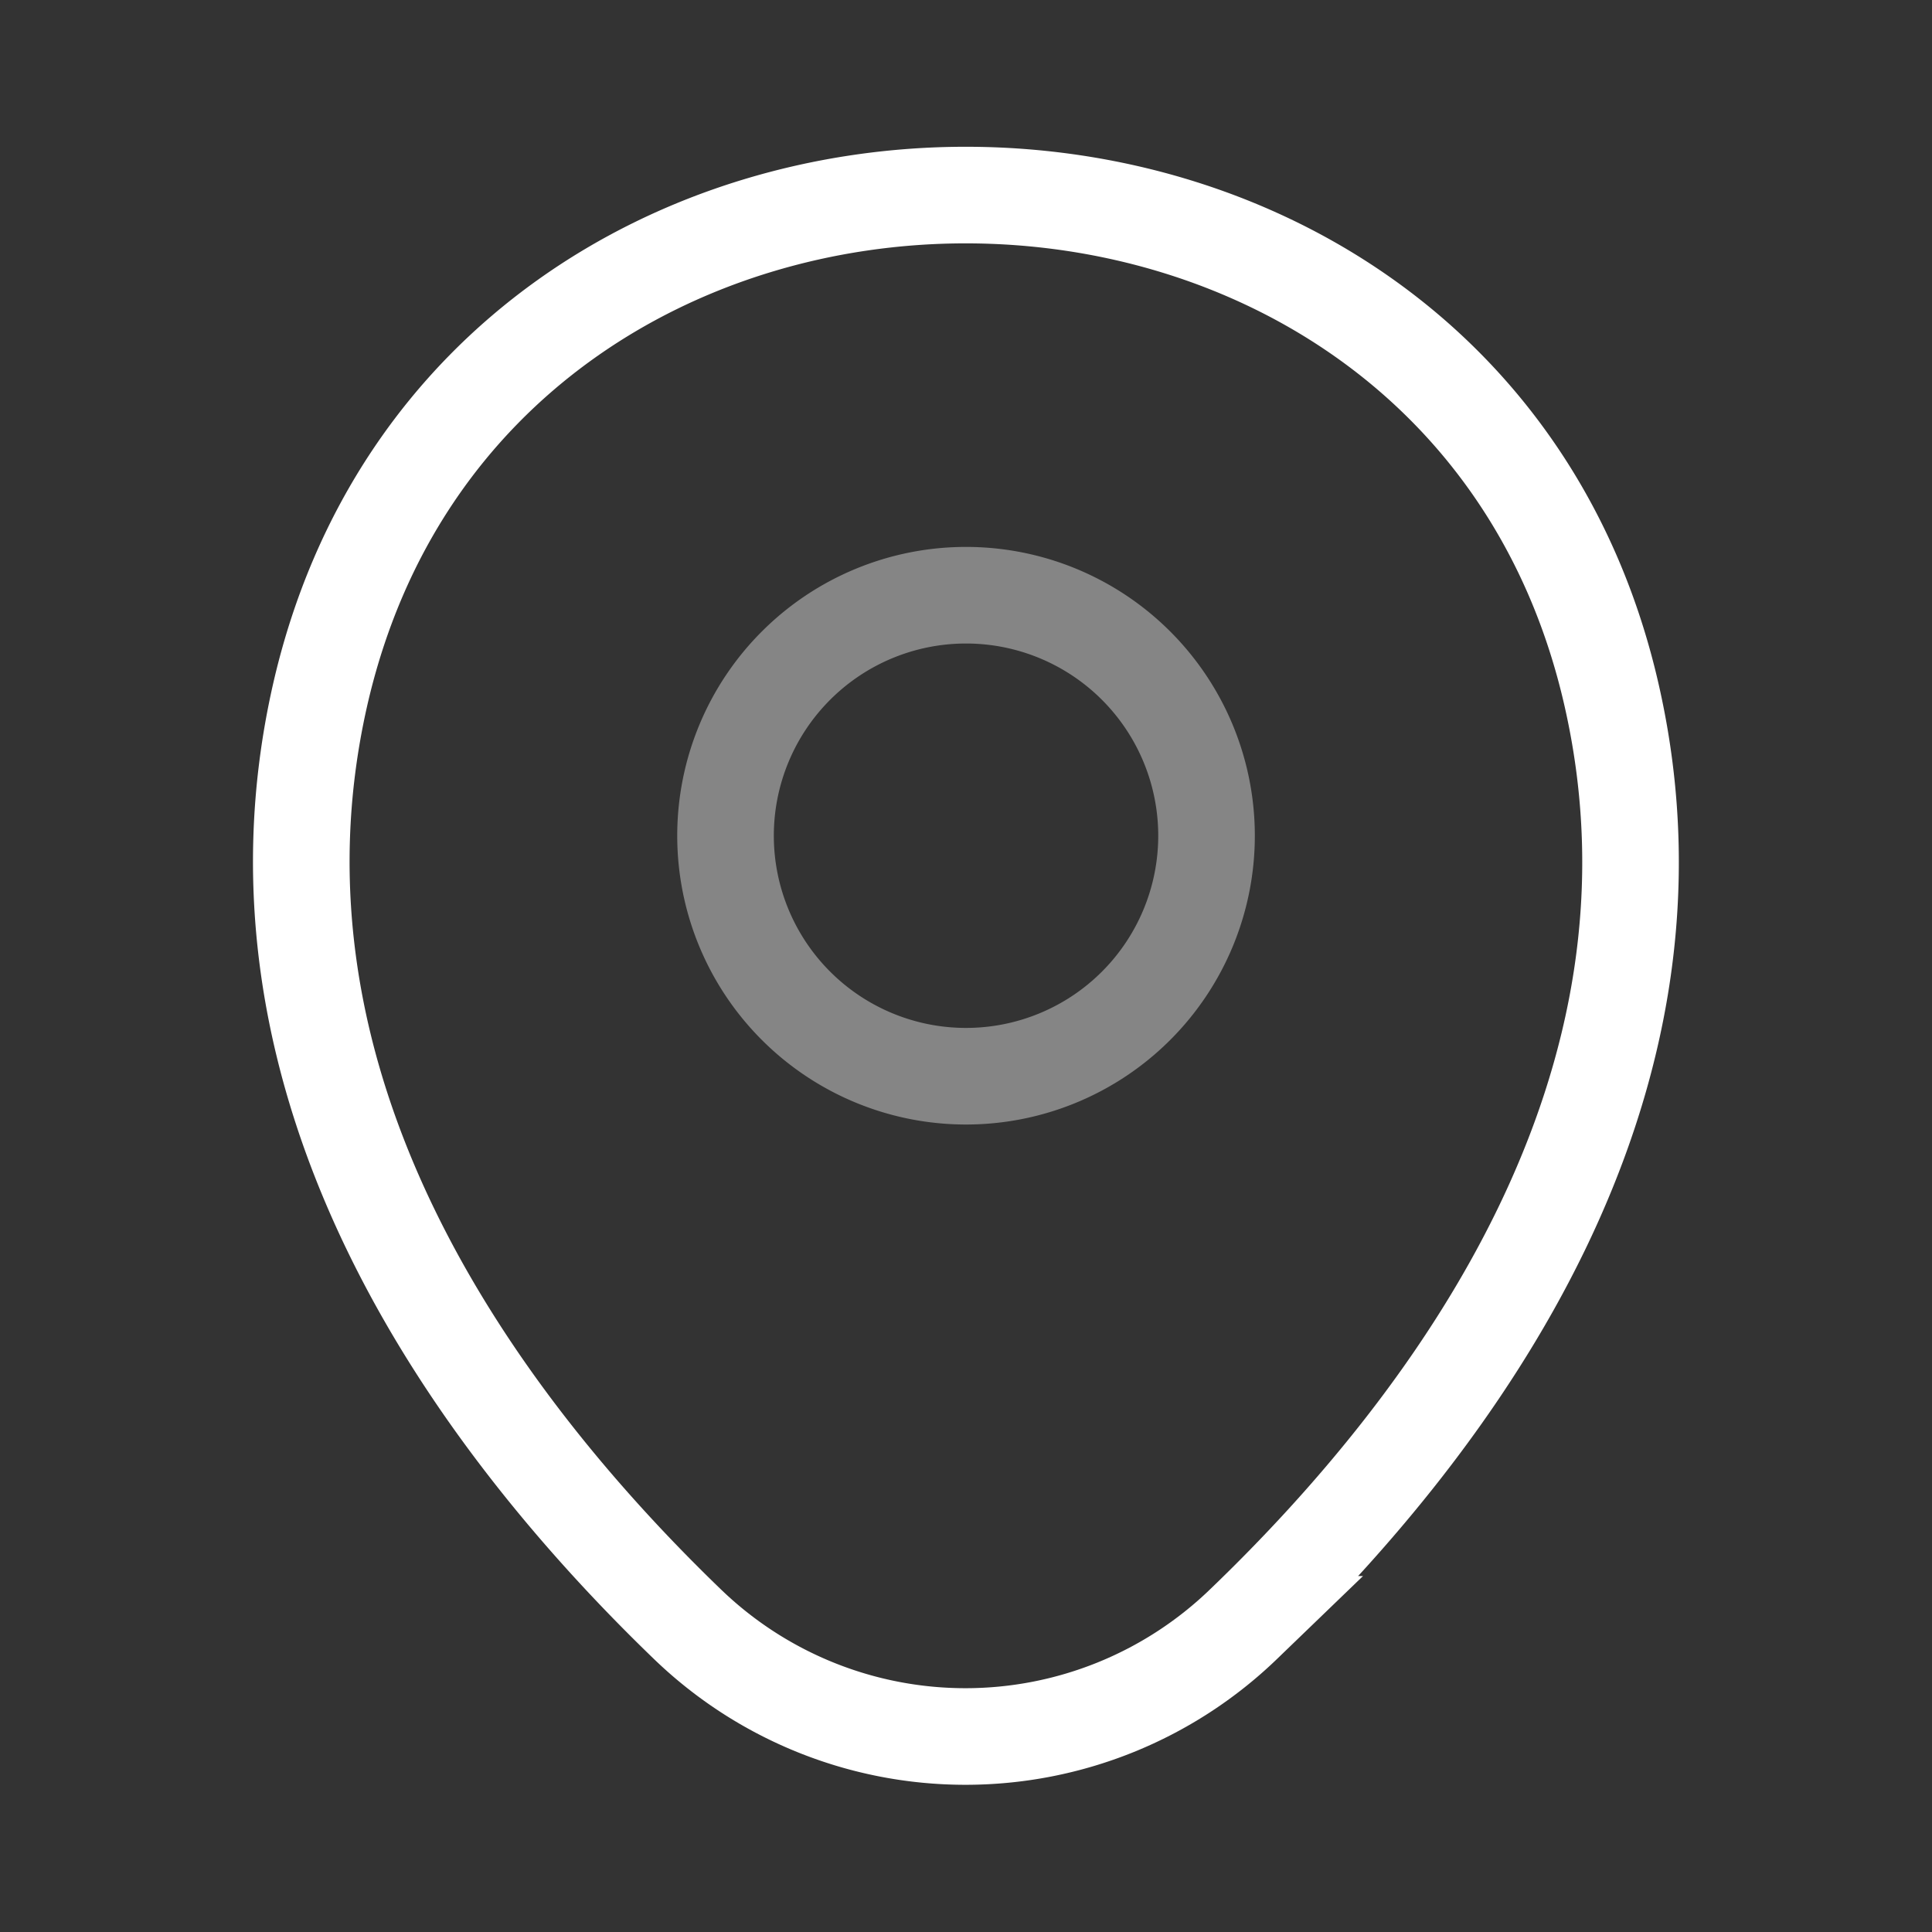 <svg xmlns="http://www.w3.org/2000/svg" xmlns:xlink="http://www.w3.org/1999/xlink" width="60" height="60" viewBox="0 0 60 60">
  <rect x="0" y="0" width="60" height="60" fill="#333333" stroke="none"/>
  <defs>
    <clipPath id="clip-Address_Verification">
      <rect width="60" height="60"/>
    </clipPath>
  </defs>
  <g id="Address_Verification" data-name="Address Verification" clip-path="url(#clip-Address_Verification)">
    <g id="location" transform="translate(-426.728 -180.728)">
      <g id="location-2" data-name="location" transform="translate(428 182)">
        <path id="Vector" d="M14.939,7.469A7.469,7.469,0,1,1,7.469,0,7.469,7.469,0,0,1,14.939,7.469Z" transform="translate(21.259 17.213)" fill="none" stroke="#fff" stroke-width="3" opacity="0.4"/>
        <path id="Vector-2" data-name="Vector" d="M.581,15.537C5.3-5.2,36.013-5.171,40.7,15.561c2.753,12.162-4.812,22.456-11.443,28.824a12.433,12.433,0,0,1-17.261,0C5.393,38.017-2.172,27.7.581,15.537Z" transform="translate(8.085 4.788)" fill="none" stroke="#fff" stroke-width="3"/>
        <path id="Vector-3" data-name="Vector" d="M0,0H57.457V57.457H0Z" transform="translate(57.457 57.457) rotate(180)" fill="none" opacity="0"/>
      </g>
    </g>
  </g>
</svg>
